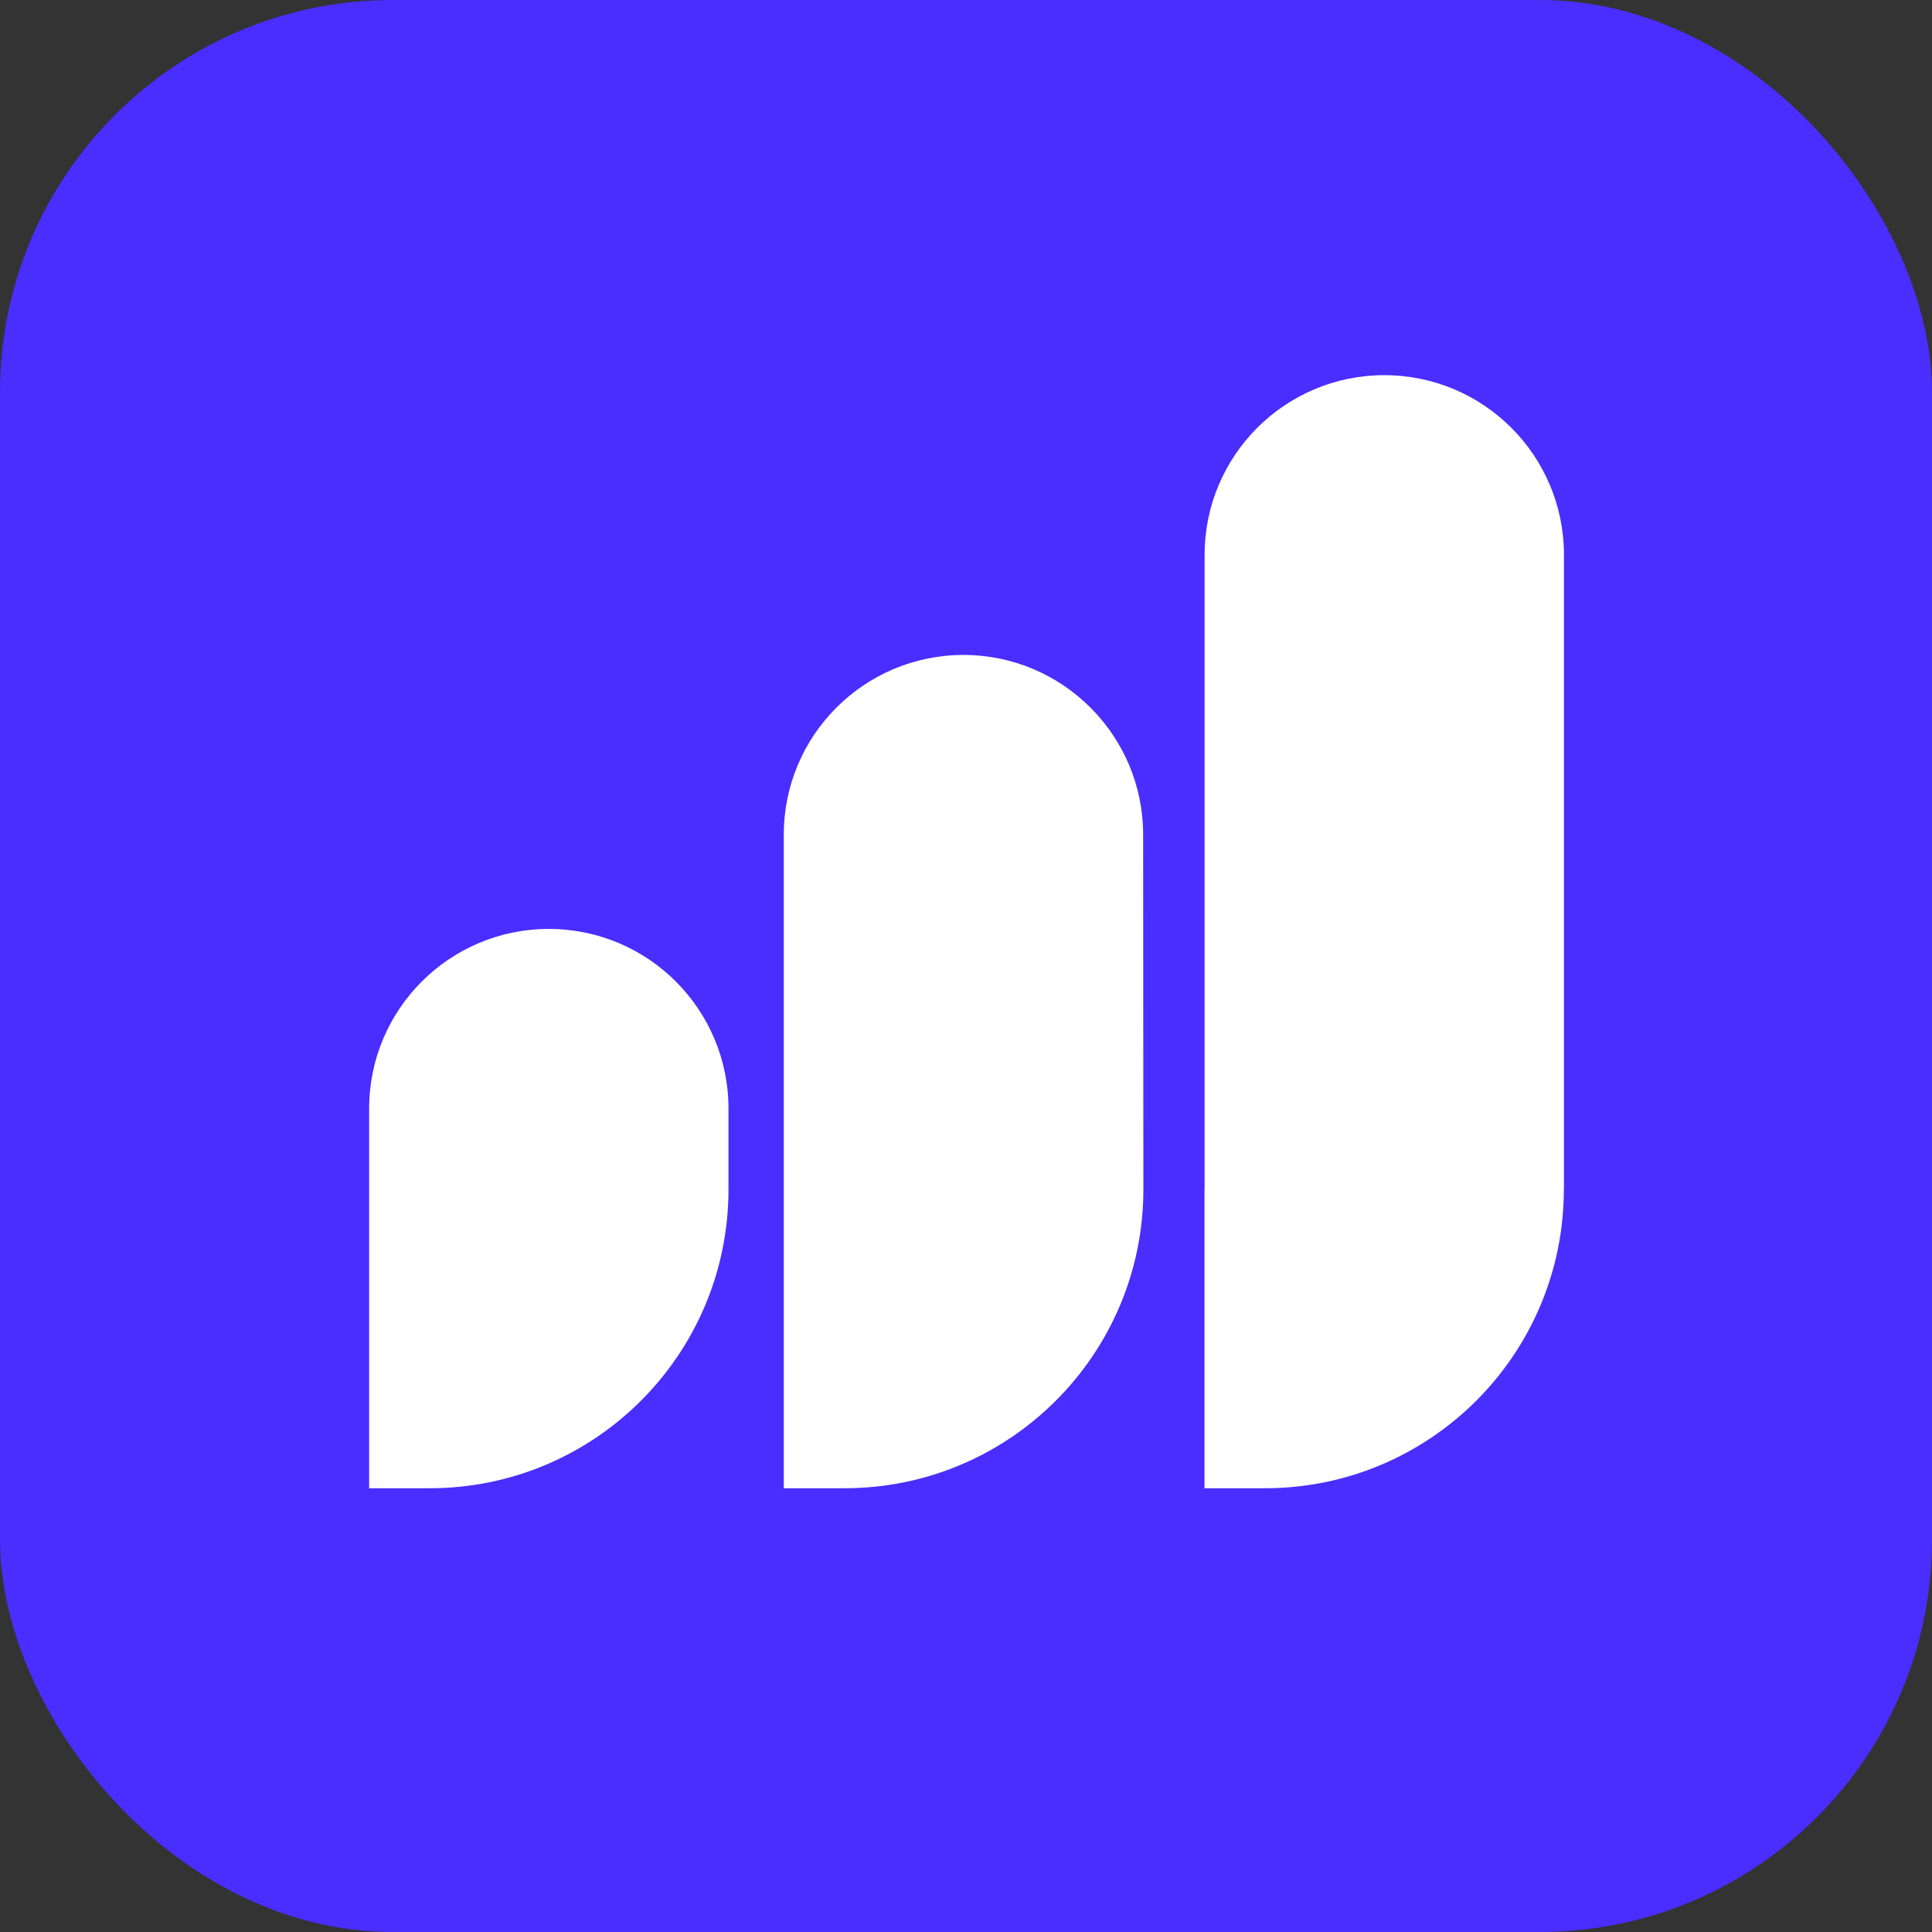 <svg xmlns="http://www.w3.org/2000/svg" width="16" height="16" viewBox="0 0 16 16" fill="none"><rect x="0" y="0" width="16" height="16" fill="#333333" stroke="none"/><rect width="16" height="16" rx="3.25" fill="#4A2DFF"></rect><path fill-rule="evenodd" clip-rule="evenodd" d="M11.464 3.107C10.643 3.107 9.976 3.773 9.976 4.595V9.85H9.975V12.325H10.476C11.842 12.325 12.951 11.217 12.951 9.85H12.952V4.595C12.952 3.773 12.286 3.107 11.464 3.107ZM7.979 5.424C7.157 5.424 6.491 6.091 6.491 6.912V12.325H6.993C8.36 12.325 9.469 11.217 9.469 9.85L9.467 6.912C9.467 6.091 8.8 5.424 7.979 5.424ZM3.057 9.181C3.057 8.359 3.723 7.693 4.545 7.693C5.367 7.693 6.033 8.359 6.033 9.181L6.033 9.85C6.033 11.217 4.925 12.325 3.558 12.325H3.057L3.057 9.181Z" fill="white"></path></svg>